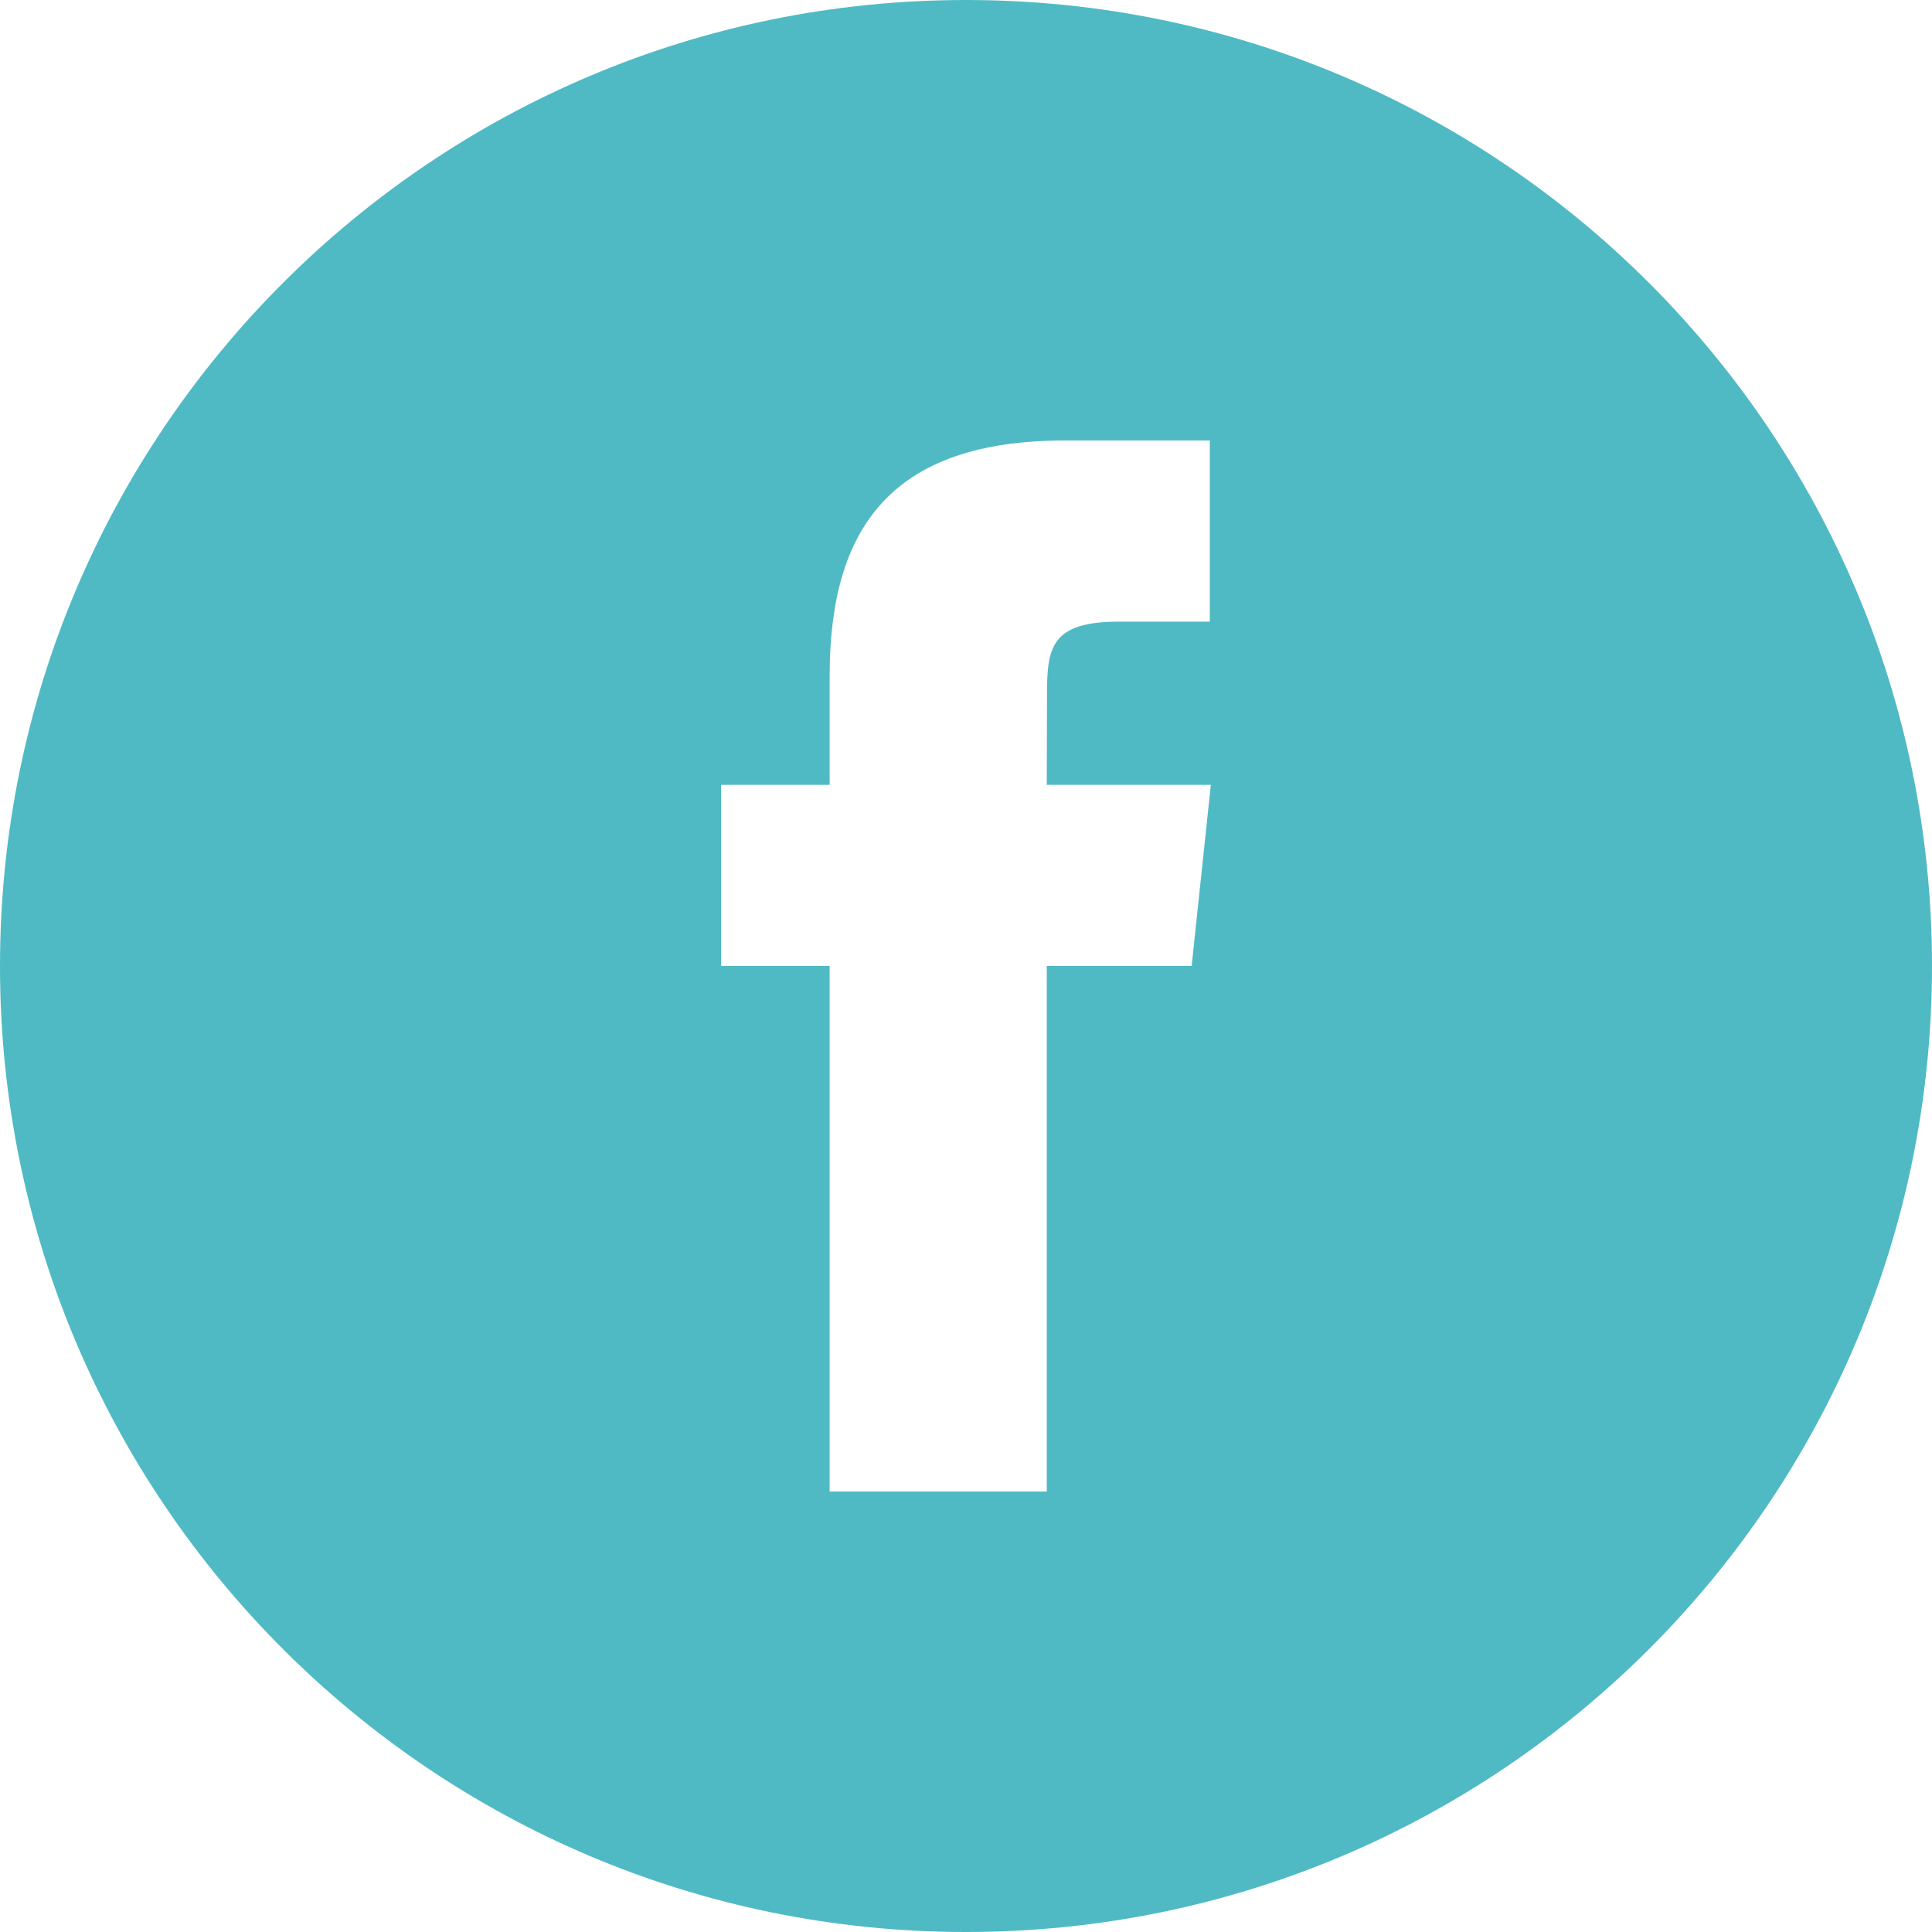 <?xml version="1.0" encoding="utf-8"?>
<!-- Generator: Adobe Illustrator 16.0.4, SVG Export Plug-In . SVG Version: 6.00 Build 0)  -->
<!DOCTYPE svg PUBLIC "-//W3C//DTD SVG 1.1//EN" "http://www.w3.org/Graphics/SVG/1.1/DTD/svg11.dtd">
<svg version="1.1" id="Layer_1" xmlns="http://www.w3.org/2000/svg" xmlns:xlink="http://www.w3.org/1999/xlink" x="0px" y="0px"
	 width="200px" height="200px" viewBox="-85 -85 200 200" enable-background="new -85 -85 200 200" xml:space="preserve">
<path fill="#4FBAC4" d="M0.884,69.401h22.479V14.993h14.997l1.985-18.746H23.362l0.023-9.387c0-4.888,0.469-7.51,7.48-7.51h9.375
	v-18.75h-15c-18.018,0-24.357,9.097-24.357,24.39v11.257h-11.23v18.75h11.23V69.401z M15,115C-40.227,115-85,70.228-85,15
	C-85-40.229-40.227-85,15-85c55.228,0,100,44.771,100,100C115,70.228,70.228,115,15,115z"/>
</svg>
